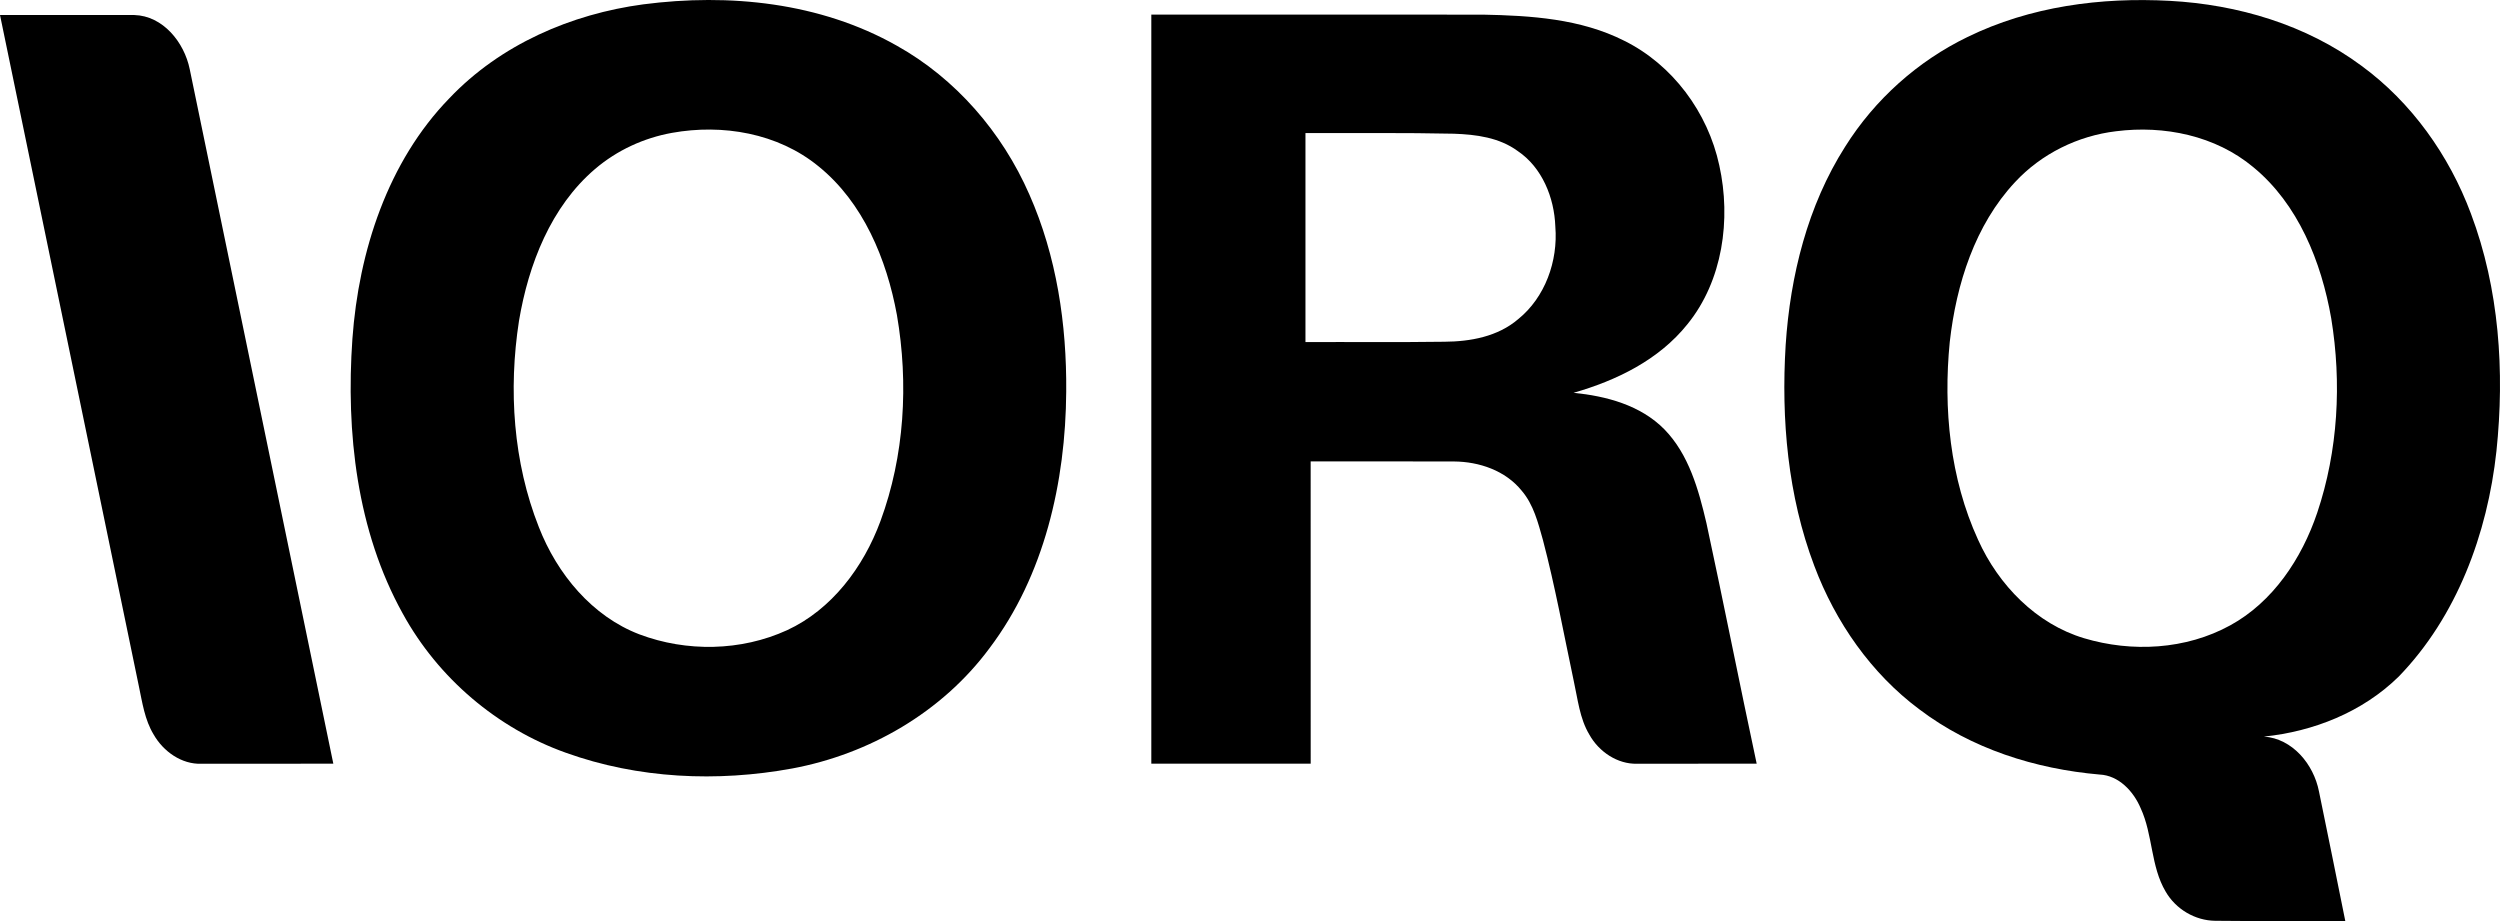 <svg width="76" height="28" viewBox="0 0 76 28" fill="#000" xmlns="http://www.w3.org/2000/svg">
  <path d="M19.556 0.132C22.163 -0.207 24.931 0.07 27.263 1.389C29.045 2.384 30.463 4.015 31.293 5.914C32.121 7.785 32.431 9.861 32.413 11.906C32.395 14.655 31.746 17.498 30.084 19.701C28.636 21.658 26.423 22.924 24.088 23.361C21.804 23.781 19.397 23.674 17.198 22.882C15.123 22.142 13.321 20.62 12.242 18.65C10.847 16.136 10.513 13.146 10.713 10.301C10.905 7.634 11.79 4.913 13.658 2.99C15.214 1.35 17.37 0.425 19.556 0.132ZM20.427 4.039C19.574 4.193 18.758 4.567 18.09 5.137C16.751 6.279 16.066 8.031 15.777 9.756C15.453 11.847 15.601 14.052 16.381 16.024C16.94 17.458 18.005 18.736 19.437 19.284C20.873 19.825 22.525 19.798 23.927 19.158C25.283 18.531 26.25 17.244 26.767 15.839C27.498 13.855 27.624 11.659 27.267 9.579C26.955 7.876 26.239 6.152 24.884 5.057C23.645 4.042 21.96 3.763 20.427 4.039Z"></path>
  <path d="M59.81 1.126C61.718 0.193 63.872 -0.089 65.965 0.026C68.026 0.138 70.1 0.748 71.788 1.999C73.305 3.109 74.452 4.714 75.117 6.497C75.977 8.78 76.146 11.291 75.892 13.711C75.619 16.233 74.683 18.752 72.919 20.57C71.817 21.651 70.323 22.24 68.823 22.392C69.686 22.452 70.334 23.227 70.497 24.061C70.769 25.373 71.031 26.686 71.297 27.999C69.977 27.994 68.657 28.008 67.337 27.992C66.732 27.984 66.148 27.643 65.837 27.107C65.379 26.337 65.45 25.379 65.077 24.571C64.857 24.051 64.407 23.572 63.826 23.546C61.878 23.376 59.93 22.765 58.344 21.561C56.889 20.476 55.799 18.918 55.154 17.2C54.35 15.075 54.145 12.754 54.284 10.491C54.423 8.377 54.954 6.247 56.092 4.46C56.996 3.019 58.303 1.856 59.81 1.126ZM64.328 3.99C63.172 4.128 62.06 4.67 61.255 5.539C60.041 6.838 59.471 8.635 59.273 10.393C59.072 12.423 59.28 14.544 60.132 16.406C60.756 17.793 61.908 18.968 63.355 19.402C64.809 19.837 66.451 19.751 67.8 19.01C69.094 18.302 69.972 16.986 70.444 15.586C71.078 13.7 71.191 11.641 70.869 9.677C70.568 7.955 69.864 6.204 68.504 5.085C67.348 4.118 65.784 3.805 64.328 3.99Z"></path>
  <path d="M0 0.456C1.362 0.457 2.724 0.453 4.085 0.457C4.951 0.482 5.6 1.28 5.768 2.105C7.225 9.141 8.678 16.179 10.133 23.216C8.796 23.216 7.46 23.215 6.123 23.218C5.526 23.241 4.966 22.848 4.671 22.33C4.399 21.883 4.326 21.355 4.219 20.849C2.813 14.051 1.408 7.253 0 0.456Z"></path>
  <path d="M35 0.444C38.359 0.444 41.718 0.442 45.078 0.445C46.534 0.473 48.049 0.568 49.379 1.24C50.838 1.963 51.919 3.408 52.267 5.03C52.63 6.673 52.37 8.536 51.299 9.855C50.425 10.947 49.135 11.569 47.836 11.941C48.827 12.041 49.87 12.312 50.6 13.055C51.341 13.816 51.638 14.887 51.876 15.905C52.401 18.338 52.882 20.781 53.403 23.215C52.19 23.218 50.977 23.215 49.766 23.218C49.17 23.233 48.606 22.854 48.316 22.332C48.019 21.837 47.964 21.247 47.84 20.692C47.537 19.265 47.276 17.826 46.905 16.415C46.758 15.892 46.62 15.338 46.261 14.919C45.763 14.302 44.965 14.035 44.205 14.029C42.751 14.024 41.298 14.028 39.844 14.027C39.845 17.09 39.843 20.152 39.845 23.215C38.229 23.216 36.614 23.216 35 23.215C35.001 15.625 35 8.034 35 0.444ZM39.686 4.046C39.686 6.163 39.686 8.281 39.686 10.399C41.094 10.393 42.503 10.409 43.911 10.389C44.698 10.384 45.534 10.234 46.154 9.701C46.969 9.043 47.368 7.937 47.282 6.887C47.251 6.005 46.878 5.09 46.141 4.593C45.579 4.179 44.87 4.088 44.198 4.065C42.694 4.032 41.189 4.05 39.686 4.046Z"></path>
</svg>
